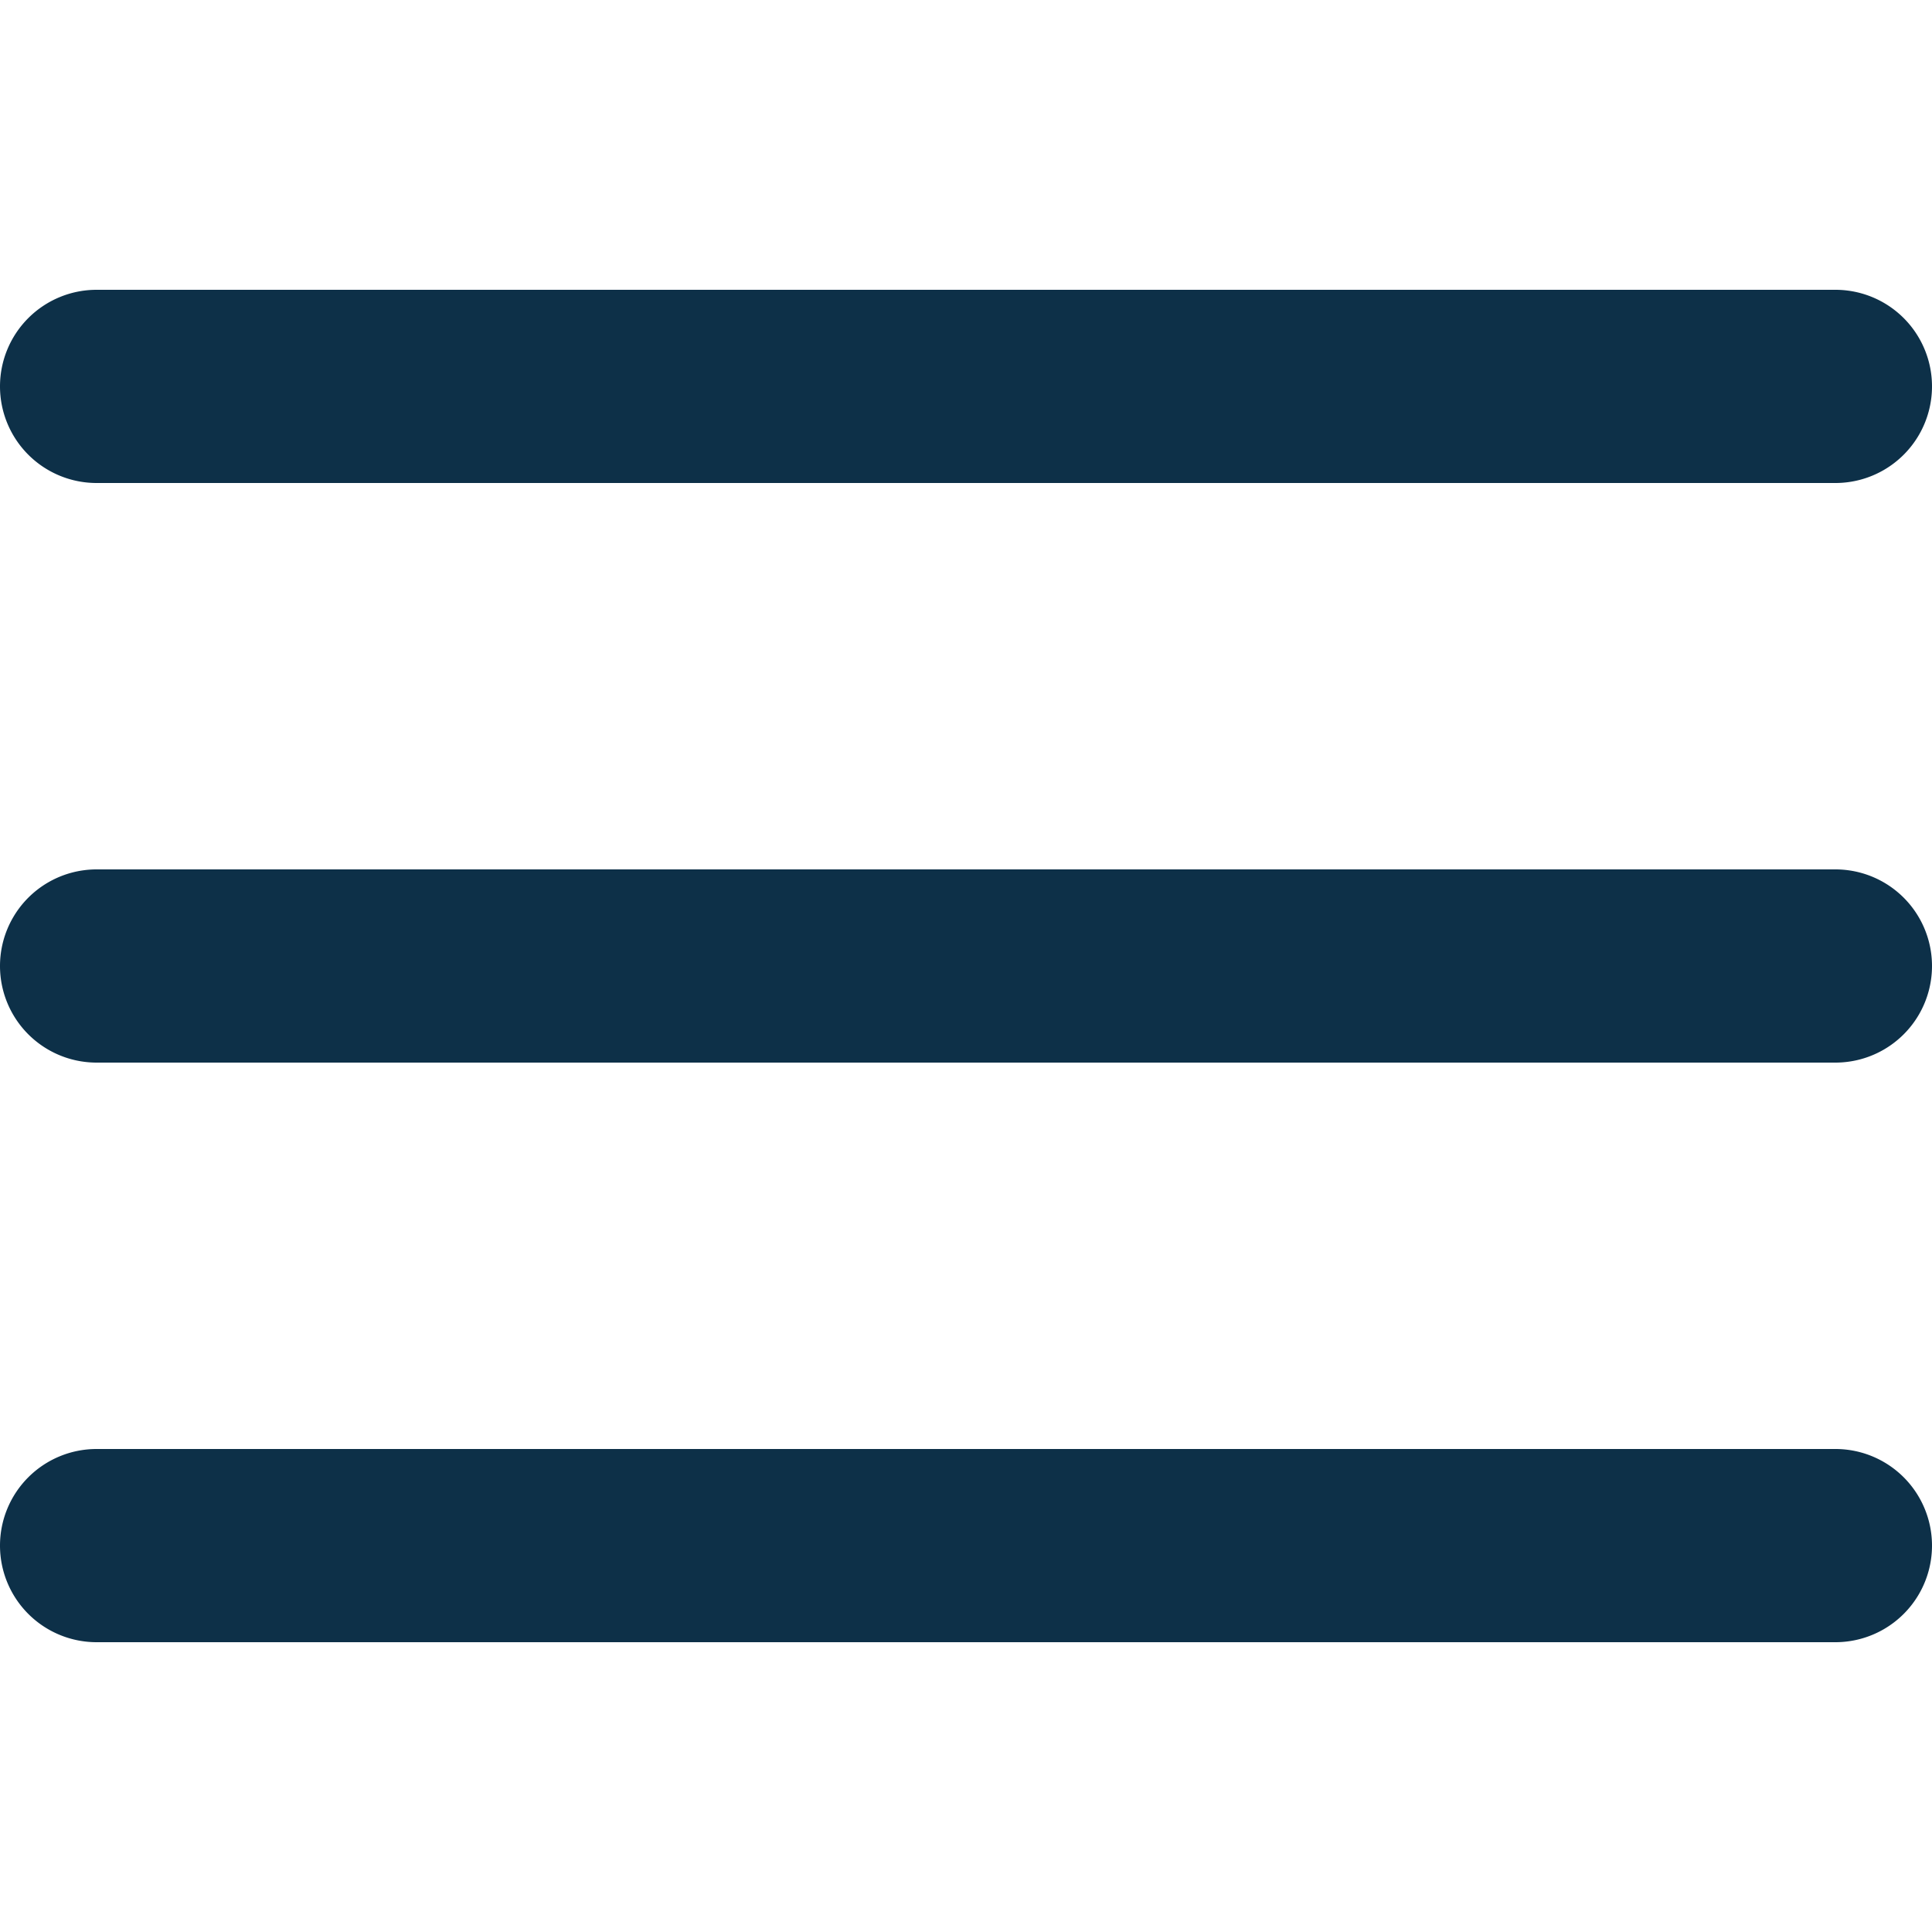 <svg id="Group_5401" data-name="Group 5401" xmlns="http://www.w3.org/2000/svg" xmlns:xlink="http://www.w3.org/1999/xlink" width="24" height="24" viewBox="0 0 24 24">
  <defs>
    <clipPath id="clip-path">
      <rect id="Rectangle_1726" data-name="Rectangle 1726" width="24" height="24" fill="#0d3048"/>
    </clipPath>
  </defs>
  <g id="Mask_Group_880" data-name="Mask Group 880" clip-path="url(#clip-path)">
    <g id="text-align-justify-24-filled" transform="translate(0 3.6)">
      <path id="Path_1359" data-name="Path 1359" d="M2.4,7.2A1.2,1.2,0,0,1,3.6,6H25.2a1.2,1.2,0,1,1,0,2.4H3.6A1.2,1.2,0,0,1,2.4,7.2Z" transform="translate(-2.4 -6)" fill="#0d3048"/>
      <path id="Path_1360" data-name="Path 1360" d="M2.4,21.6a1.2,1.2,0,0,1,1.2-1.2H25.2a1.2,1.2,0,1,1,0,2.4H3.6A1.2,1.2,0,0,1,2.4,21.6Z" transform="translate(-2.4 -6)" fill="#0d3048"/>
      <path id="Path_1361" data-name="Path 1361" d="M3.6,13.2a1.2,1.2,0,1,0,0,2.4H25.2a1.2,1.2,0,1,0,0-2.4Z" transform="translate(-2.4 -6)" fill="#0d3048"/>
    </g>
  </g>
</svg>

